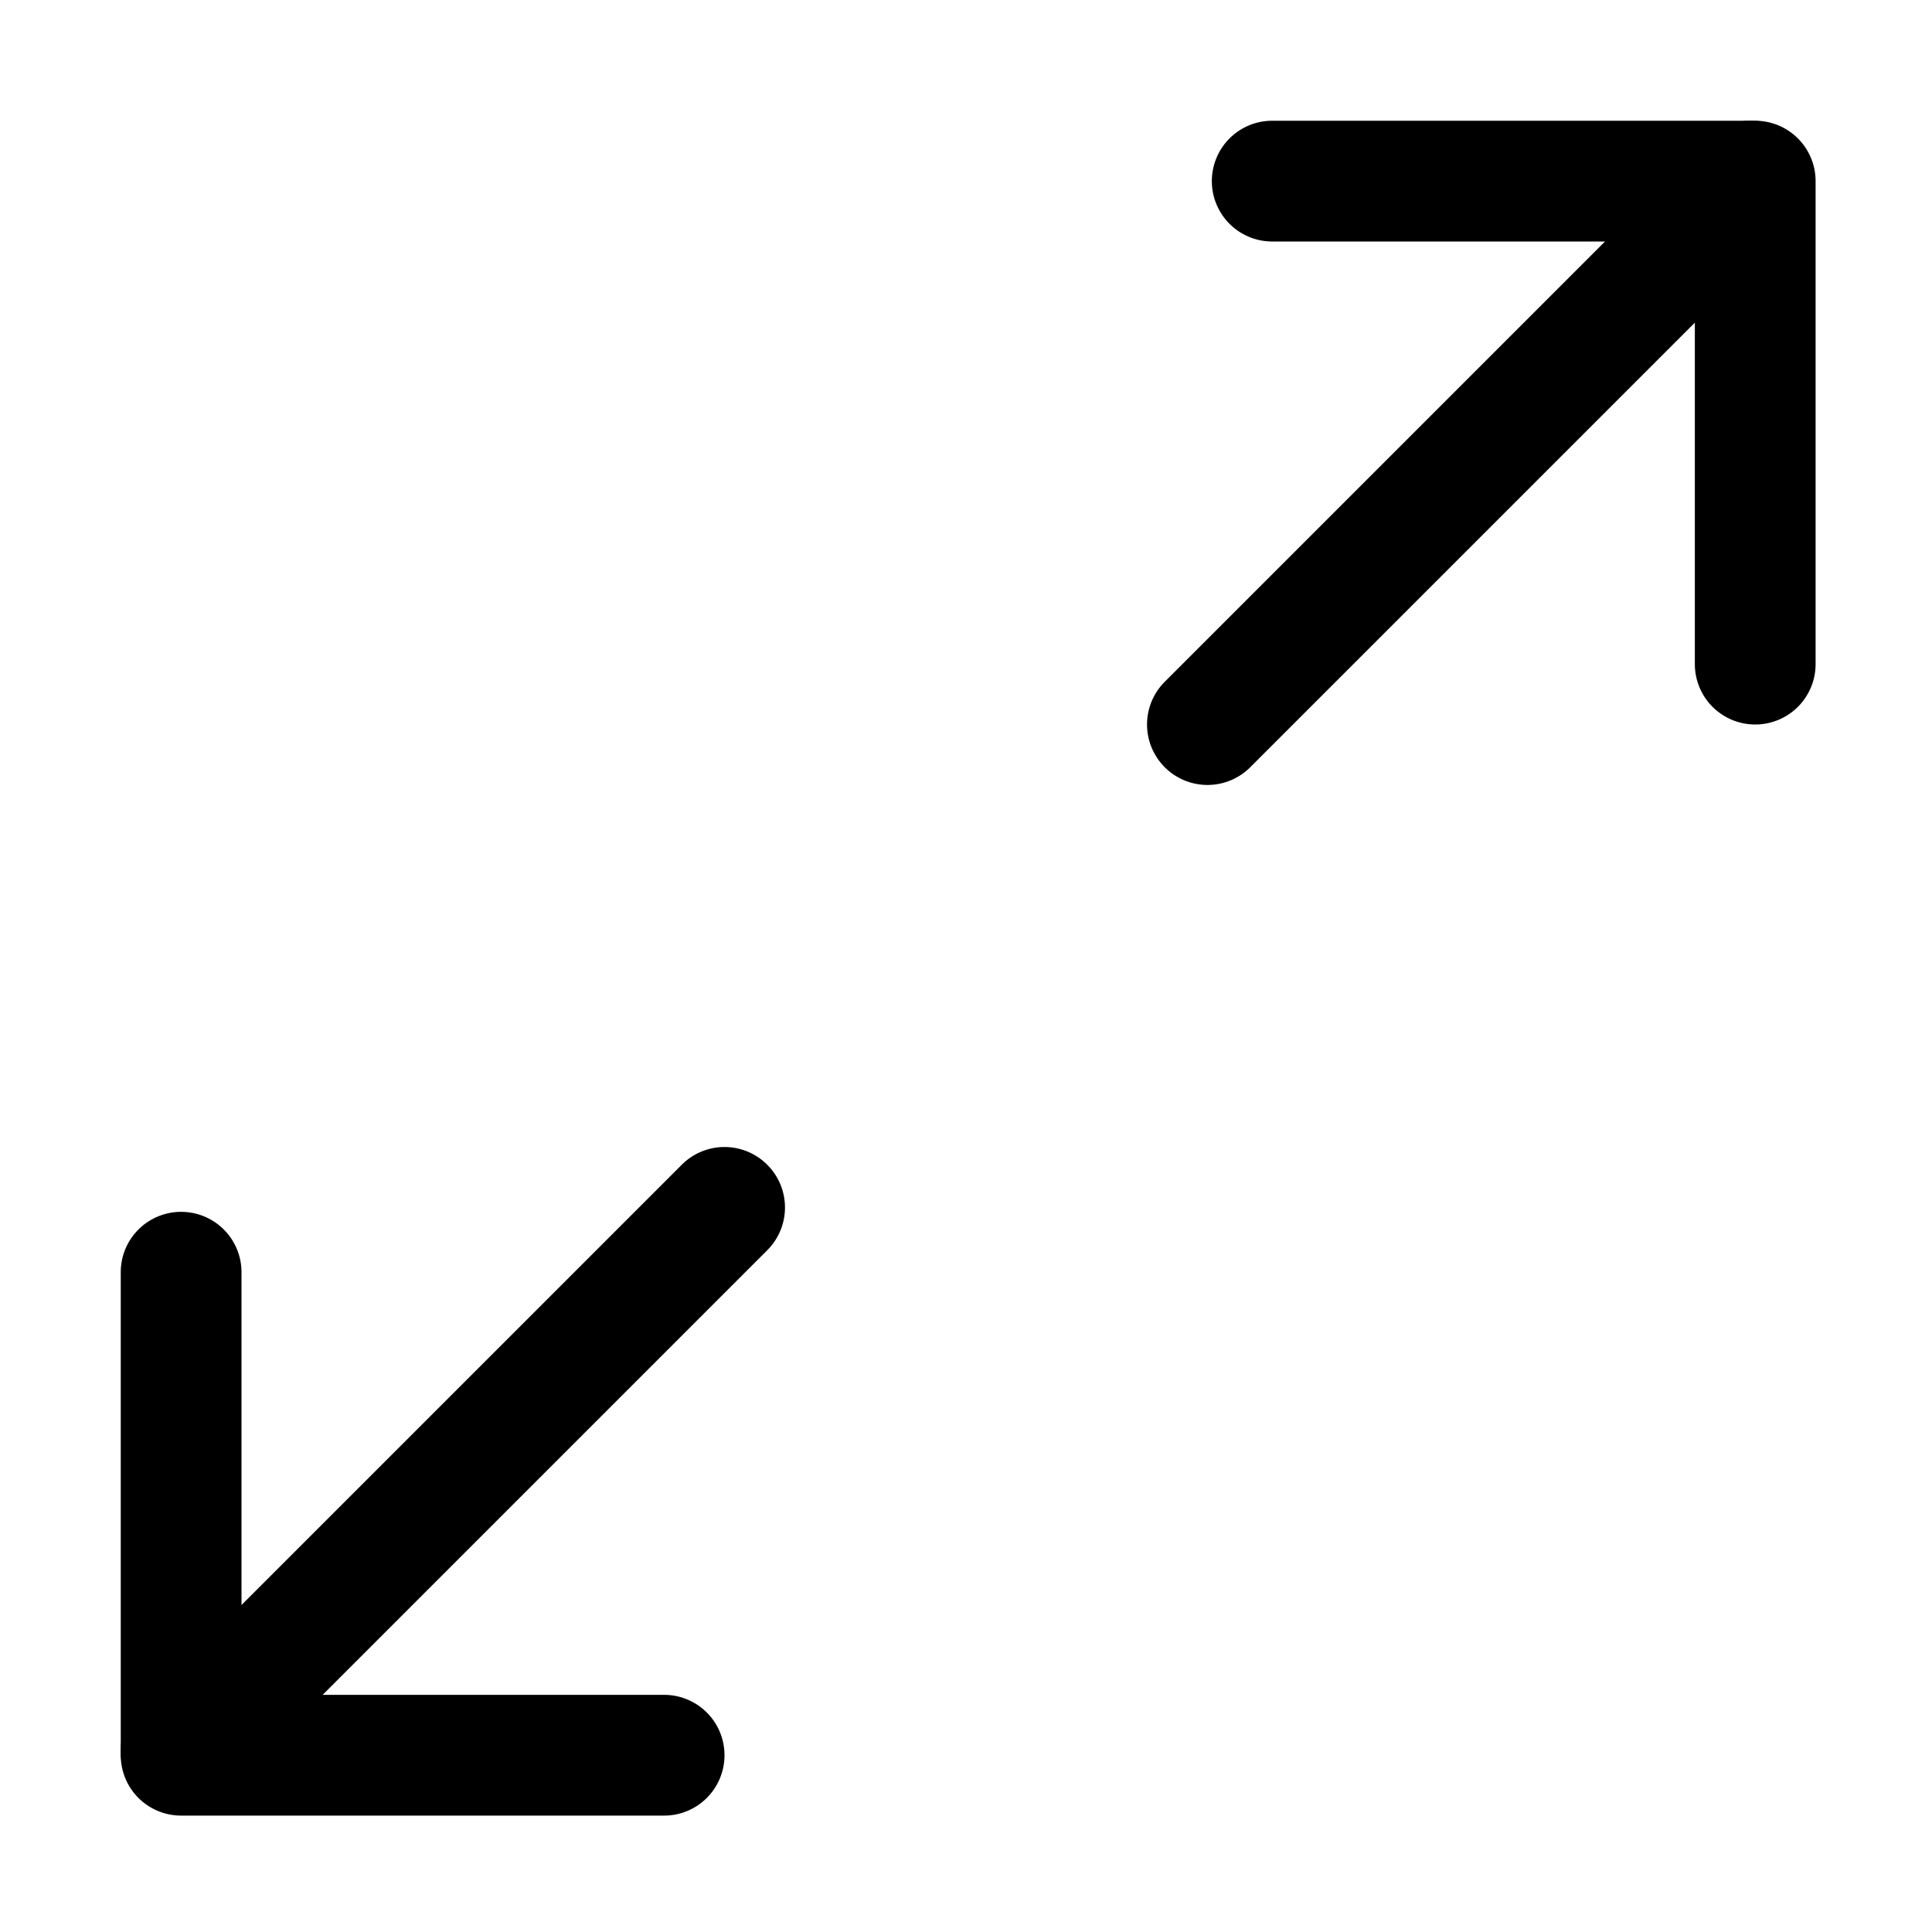 <svg width="1em" height="1em" viewBox="0 0 16 16" class="bi bi-arrows-angle-expand" fill="currentColor" xmlns="http://www.w3.org/2000/svg">
  <path fill-rule="evenodd" d="M1.5 10.036a.5.5 0 0 1 .5.5v3.5h3.5a.5.5 0 0 1 0 1h-4a.5.5 0 0 1-.5-.5v-4a.5.5 0 0 1 .5-.5z"/>
  <path fill-rule="evenodd" d="M6.354 9.646a.5.5 0 0 1 0 .708l-4.5 4.5a.5.5 0 0 1-.708-.708l4.5-4.5a.5.5 0 0 1 .708 0zm8.5-8.5a.5.5 0 0 1 0 .708l-4.5 4.5a.5.5 0 0 1-.708-.708l4.5-4.5a.5.5 0 0 1 .708 0z"/>
  <path fill-rule="evenodd" d="M10.036 1.5a.5.5 0 0 1 .5-.5h4a.5.5 0 0 1 .5.5v4a.5.5 0 1 1-1 0V2h-3.5a.5.5 0 0 1-.5-.5z"/>
</svg>
